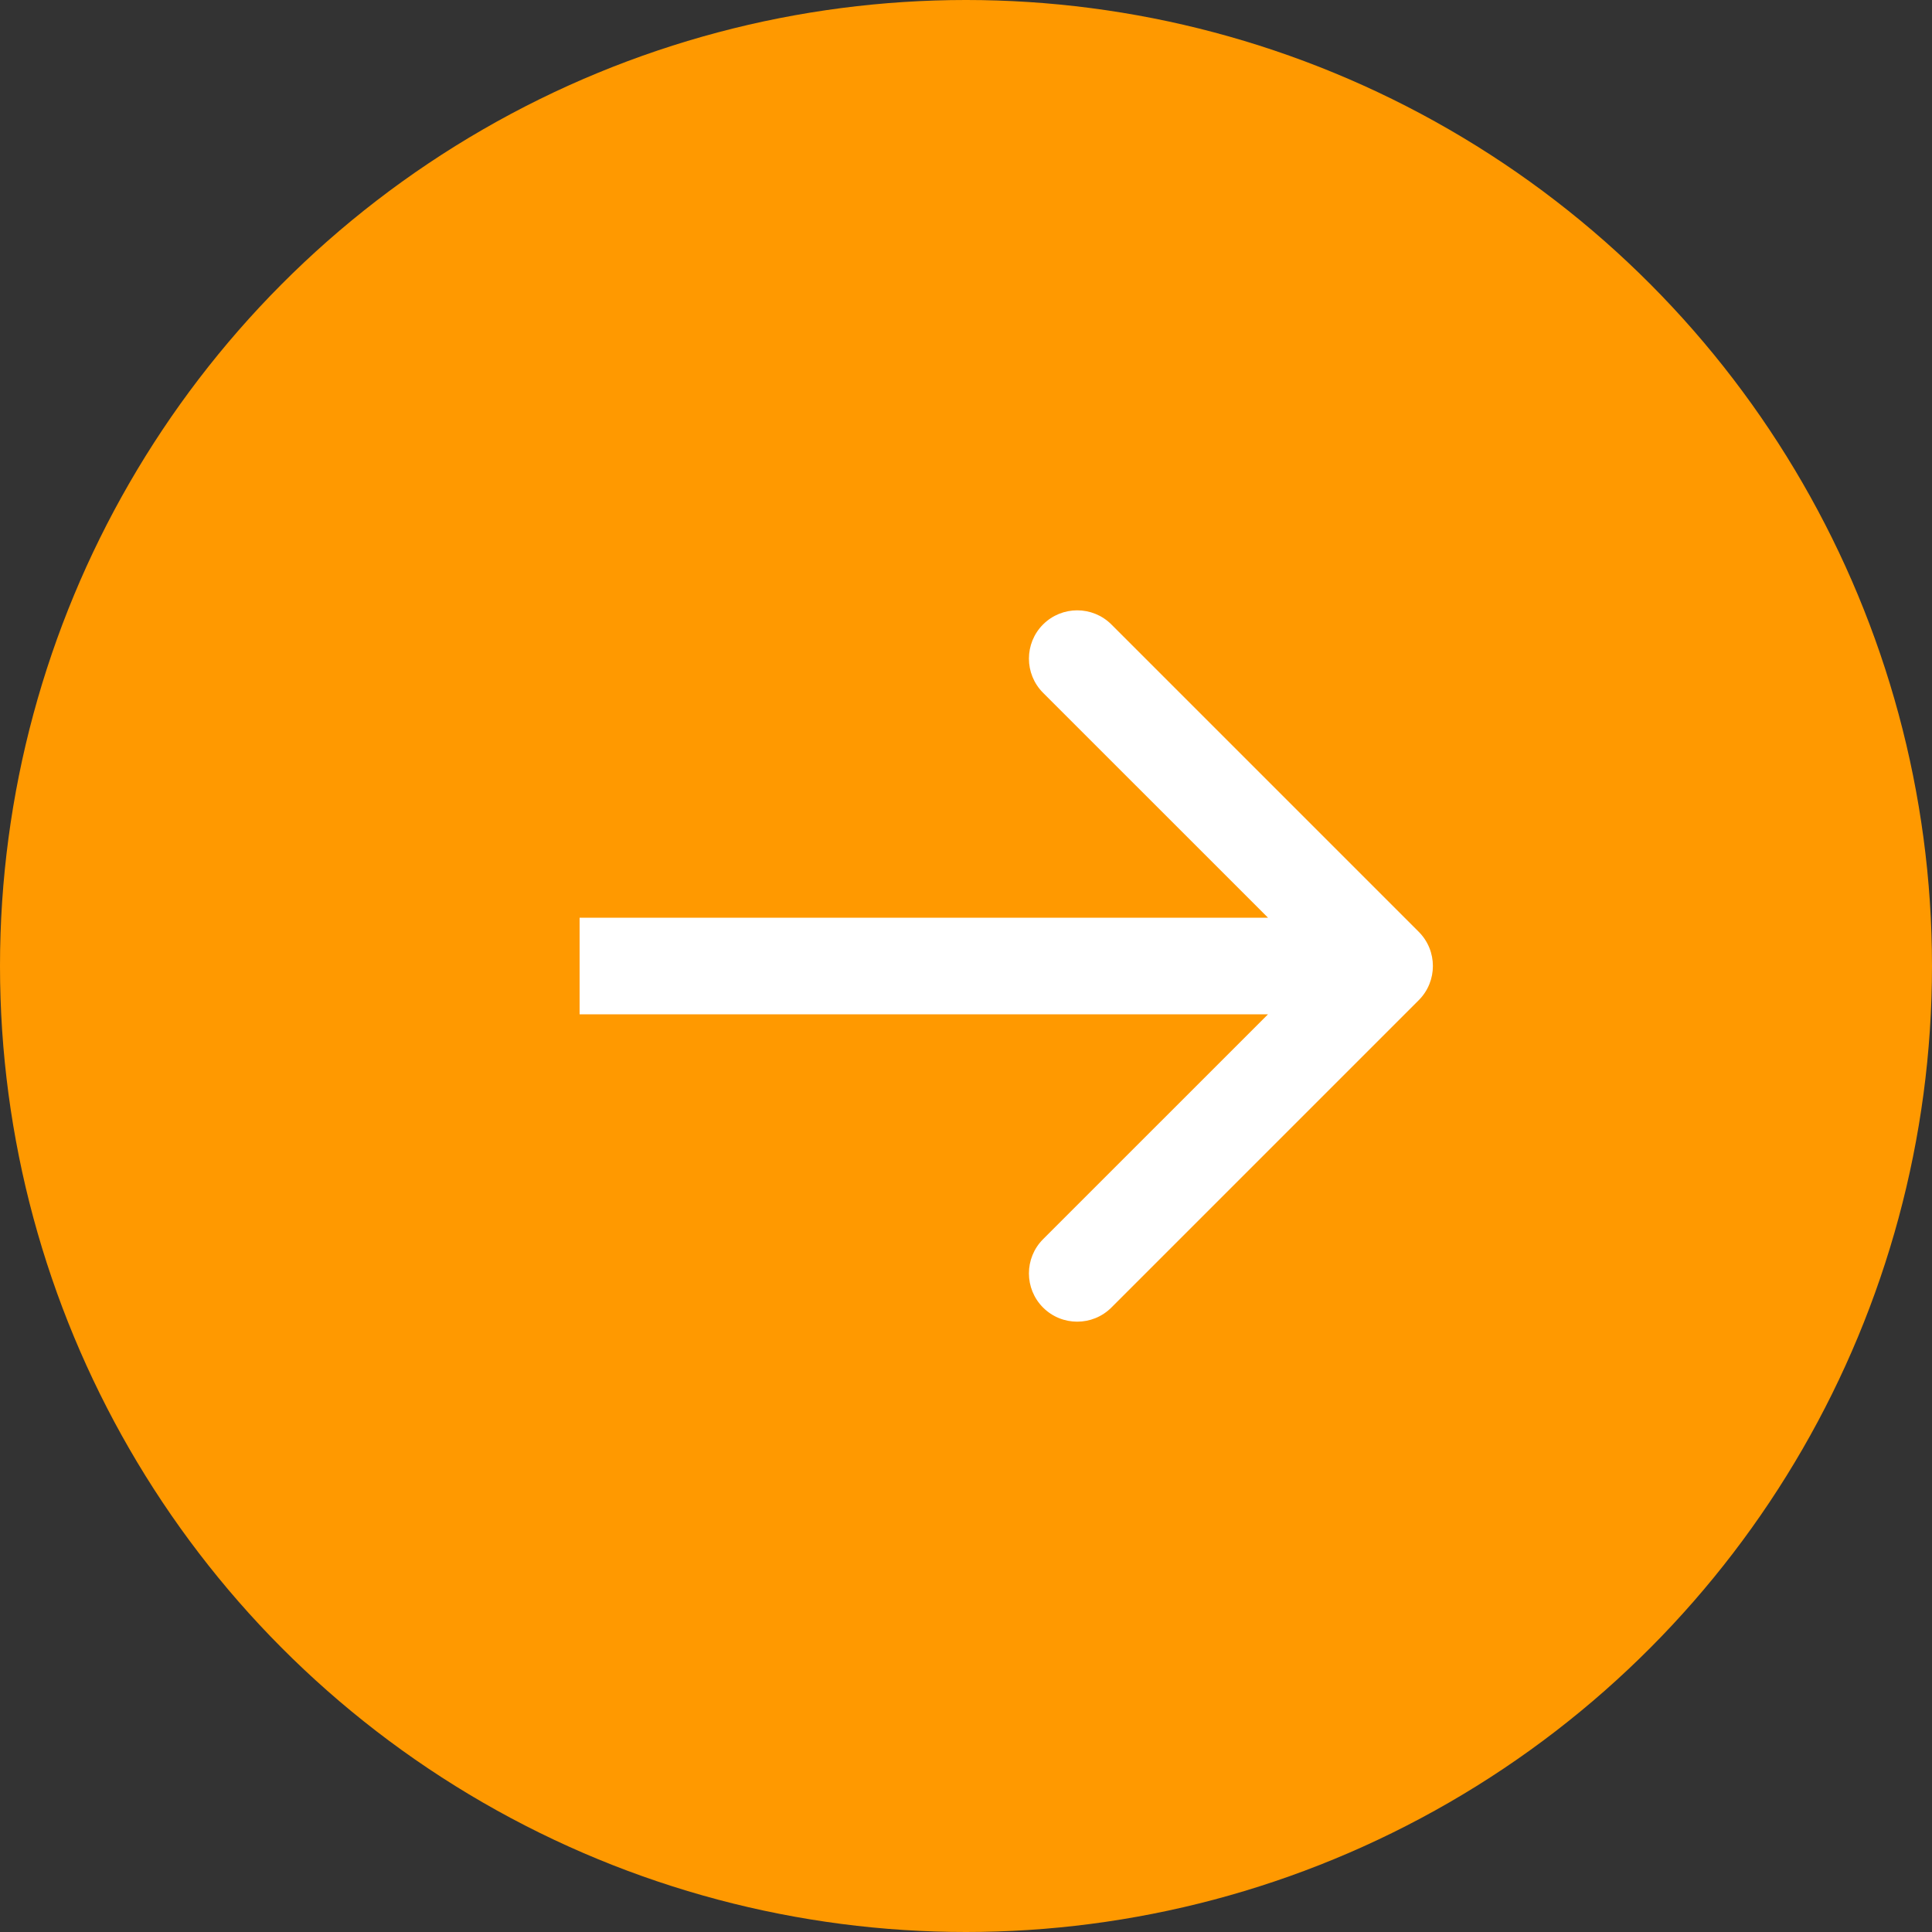 <?xml version="1.0" encoding="UTF-8"?> <svg xmlns="http://www.w3.org/2000/svg" width="60" height="60" viewBox="0 0 60 60" fill="none"><rect x="0" y="0" width="60" height="60" fill="#333333" stroke="none"/> <circle cx="30" cy="30" r="30" fill="#FF9900"></circle> <path d="M44.061 31.061C44.646 30.475 44.646 29.525 44.061 28.939L34.515 19.393C33.929 18.808 32.979 18.808 32.393 19.393C31.808 19.979 31.808 20.929 32.393 21.515L40.879 30L32.393 38.485C31.808 39.071 31.808 40.021 32.393 40.607C32.979 41.192 33.929 41.192 34.515 40.607L44.061 31.061ZM18 31.5H43V28.5H18V31.5Z" fill="white"></path> </svg> 